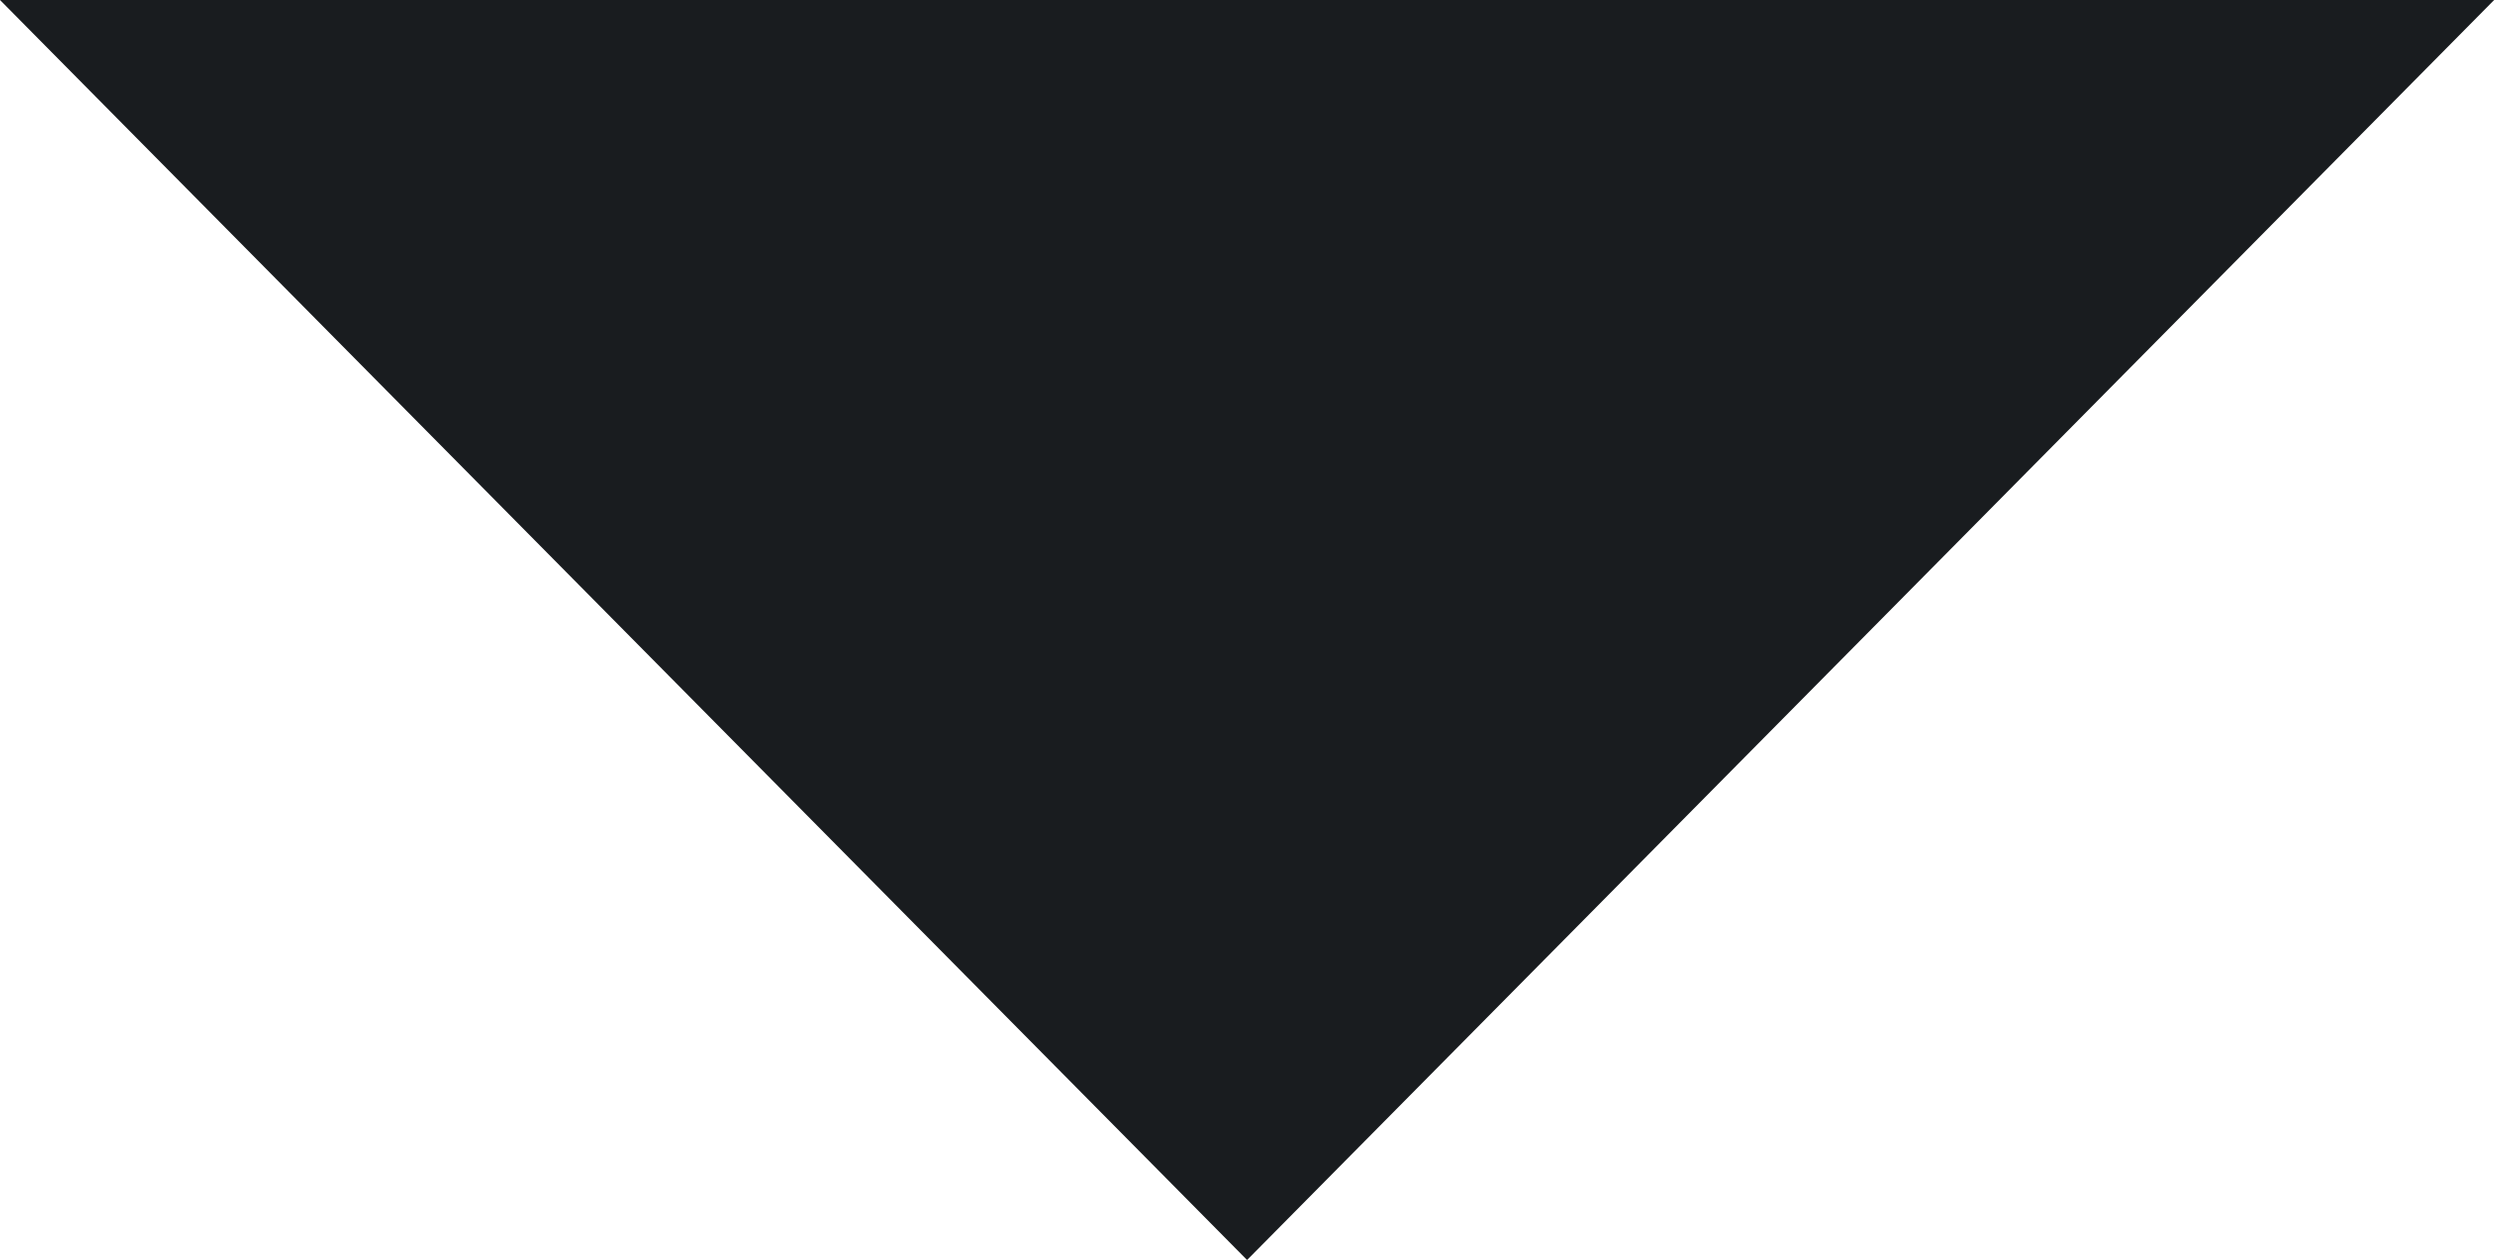 <?xml version="1.0" encoding="UTF-8"?> <svg xmlns="http://www.w3.org/2000/svg" width="375" height="189" viewBox="0 0 375 189" fill="none"> <path d="M187.061 189L-0.001 -1.9978e-05L374.122 1.27289e-05L187.061 189Z" fill="#191C1F"></path> </svg> 